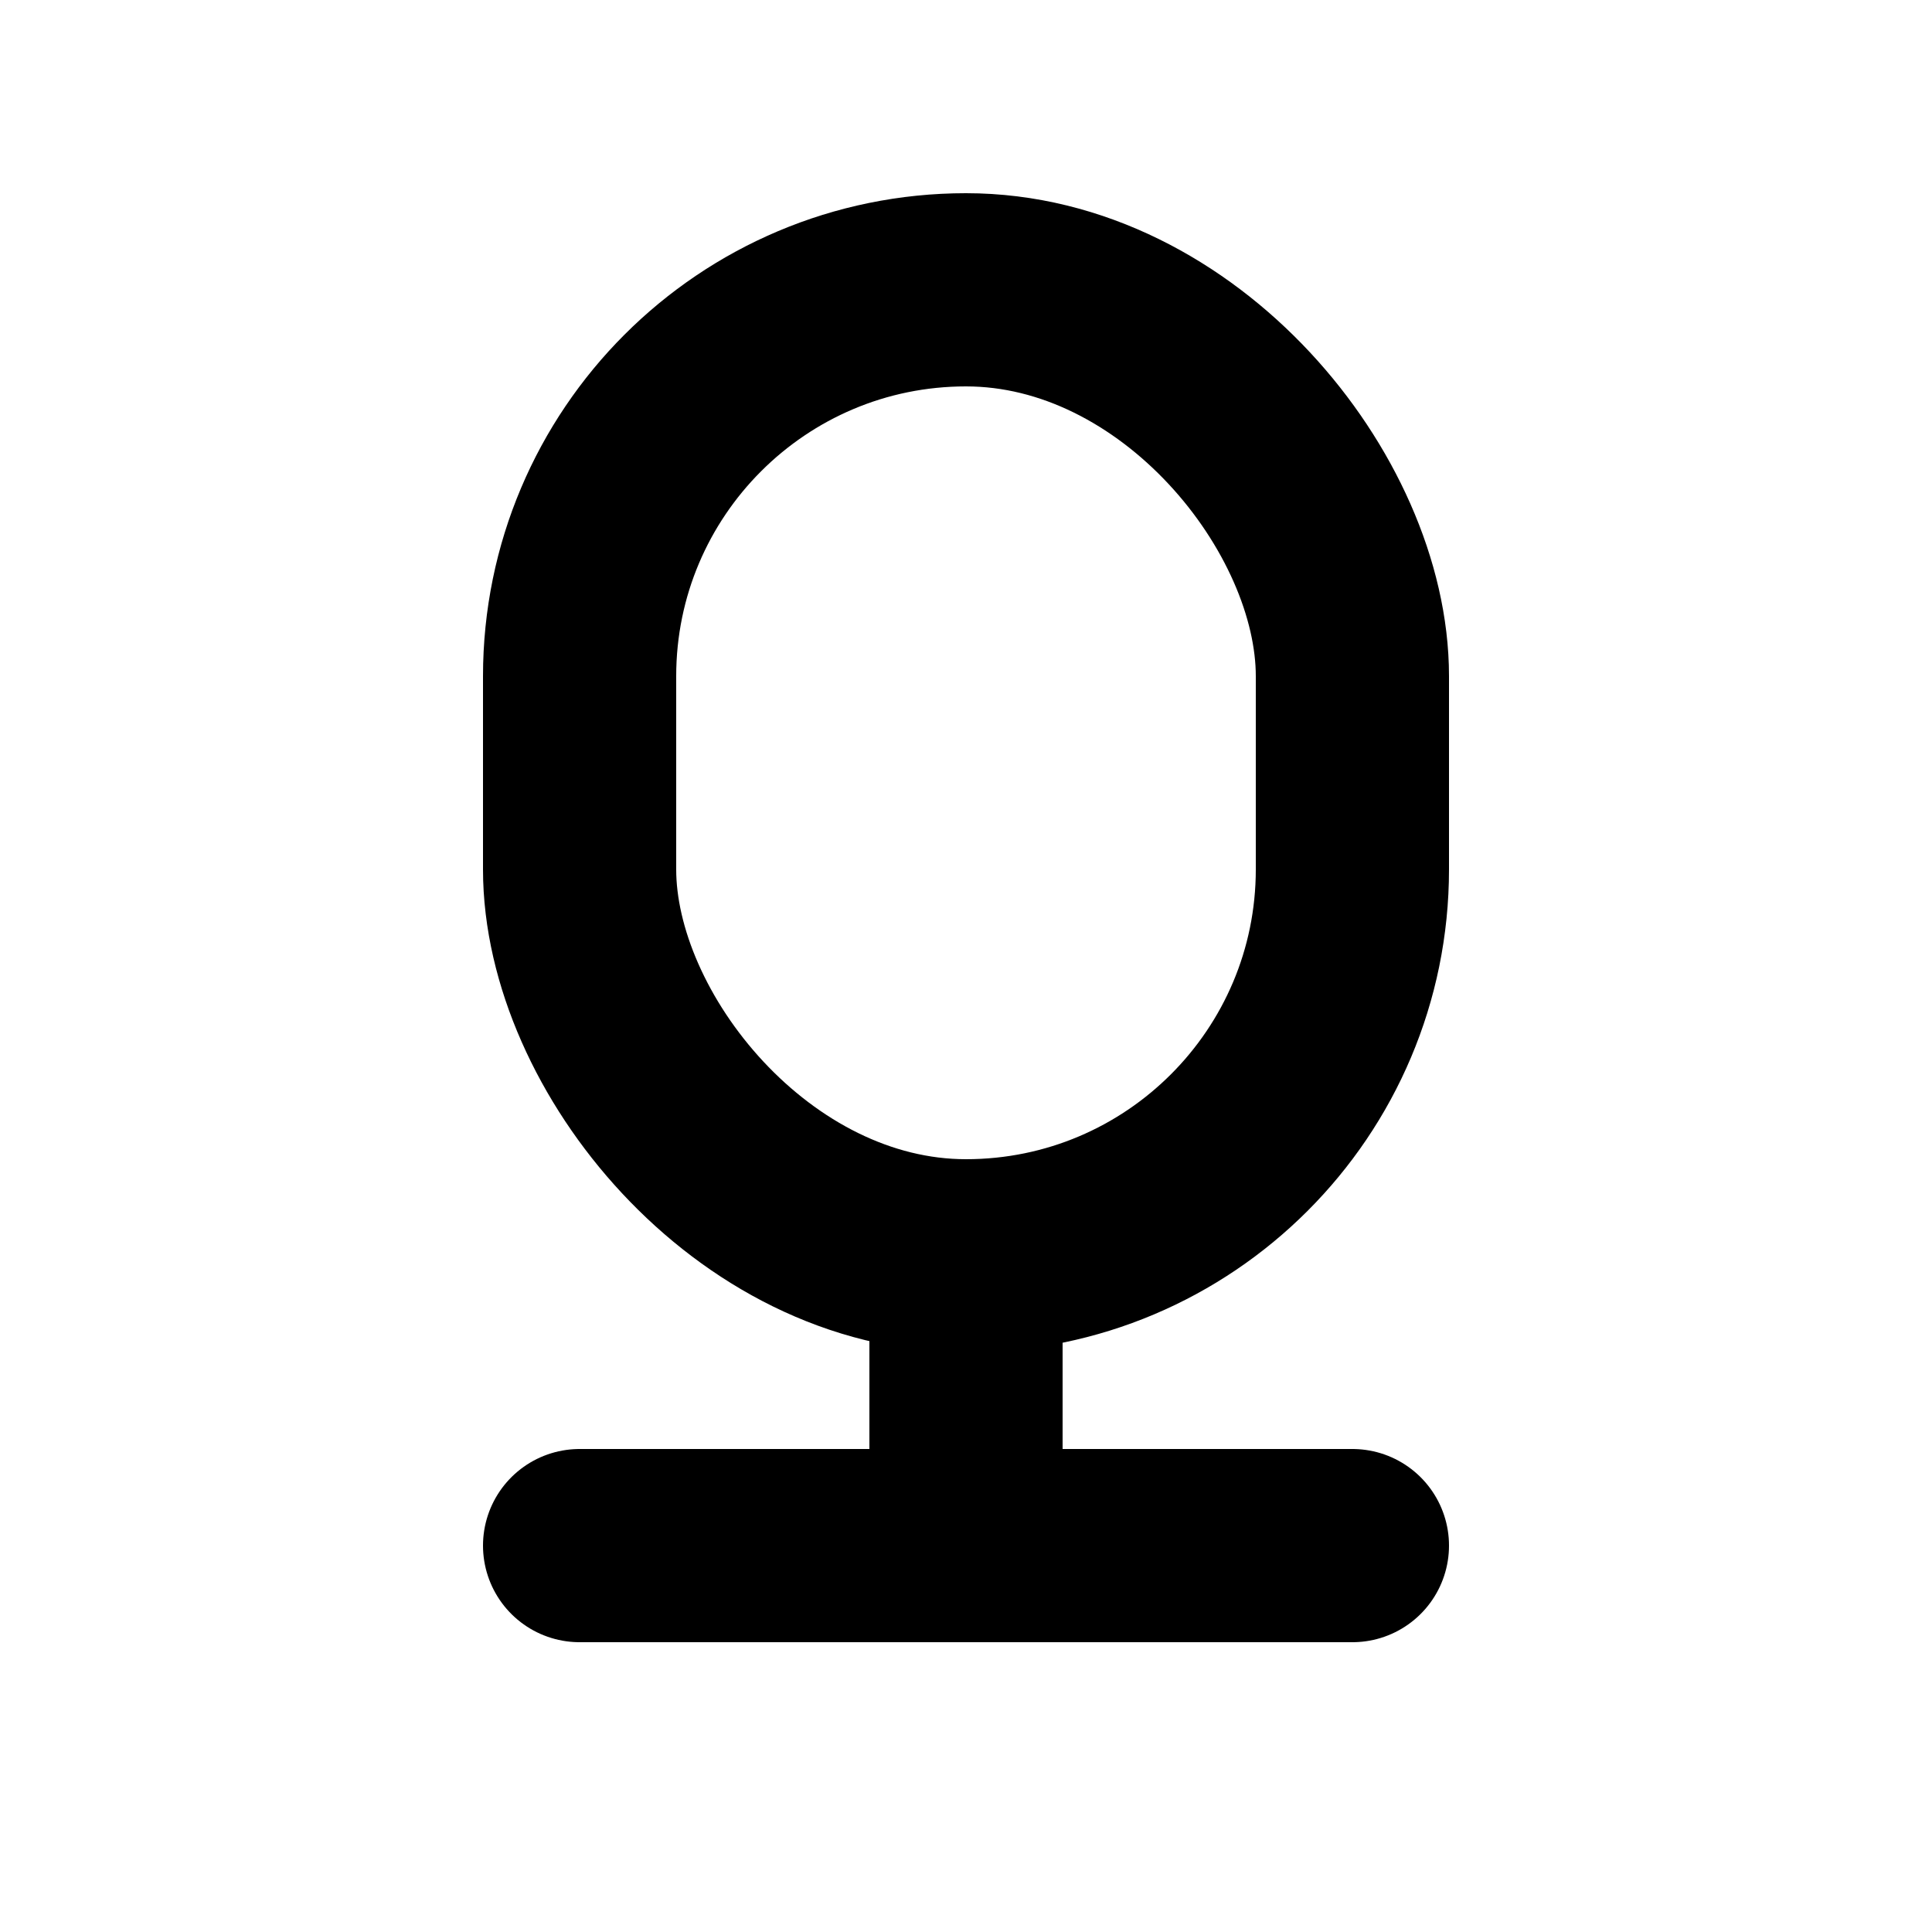 <svg xmlns="http://www.w3.org/2000/svg" viewBox="0 0 20 20" stroke="currentColor" stroke-width="2" fill="none" stroke-linecap="round" stroke-linejoin="round"><rect x="6" y="3" width="8" height="10" rx="4"/><line x1="10" y1="13" x2="10" y2="16"/><line x1="6" y1="16" x2="14" y2="16"/></svg>
